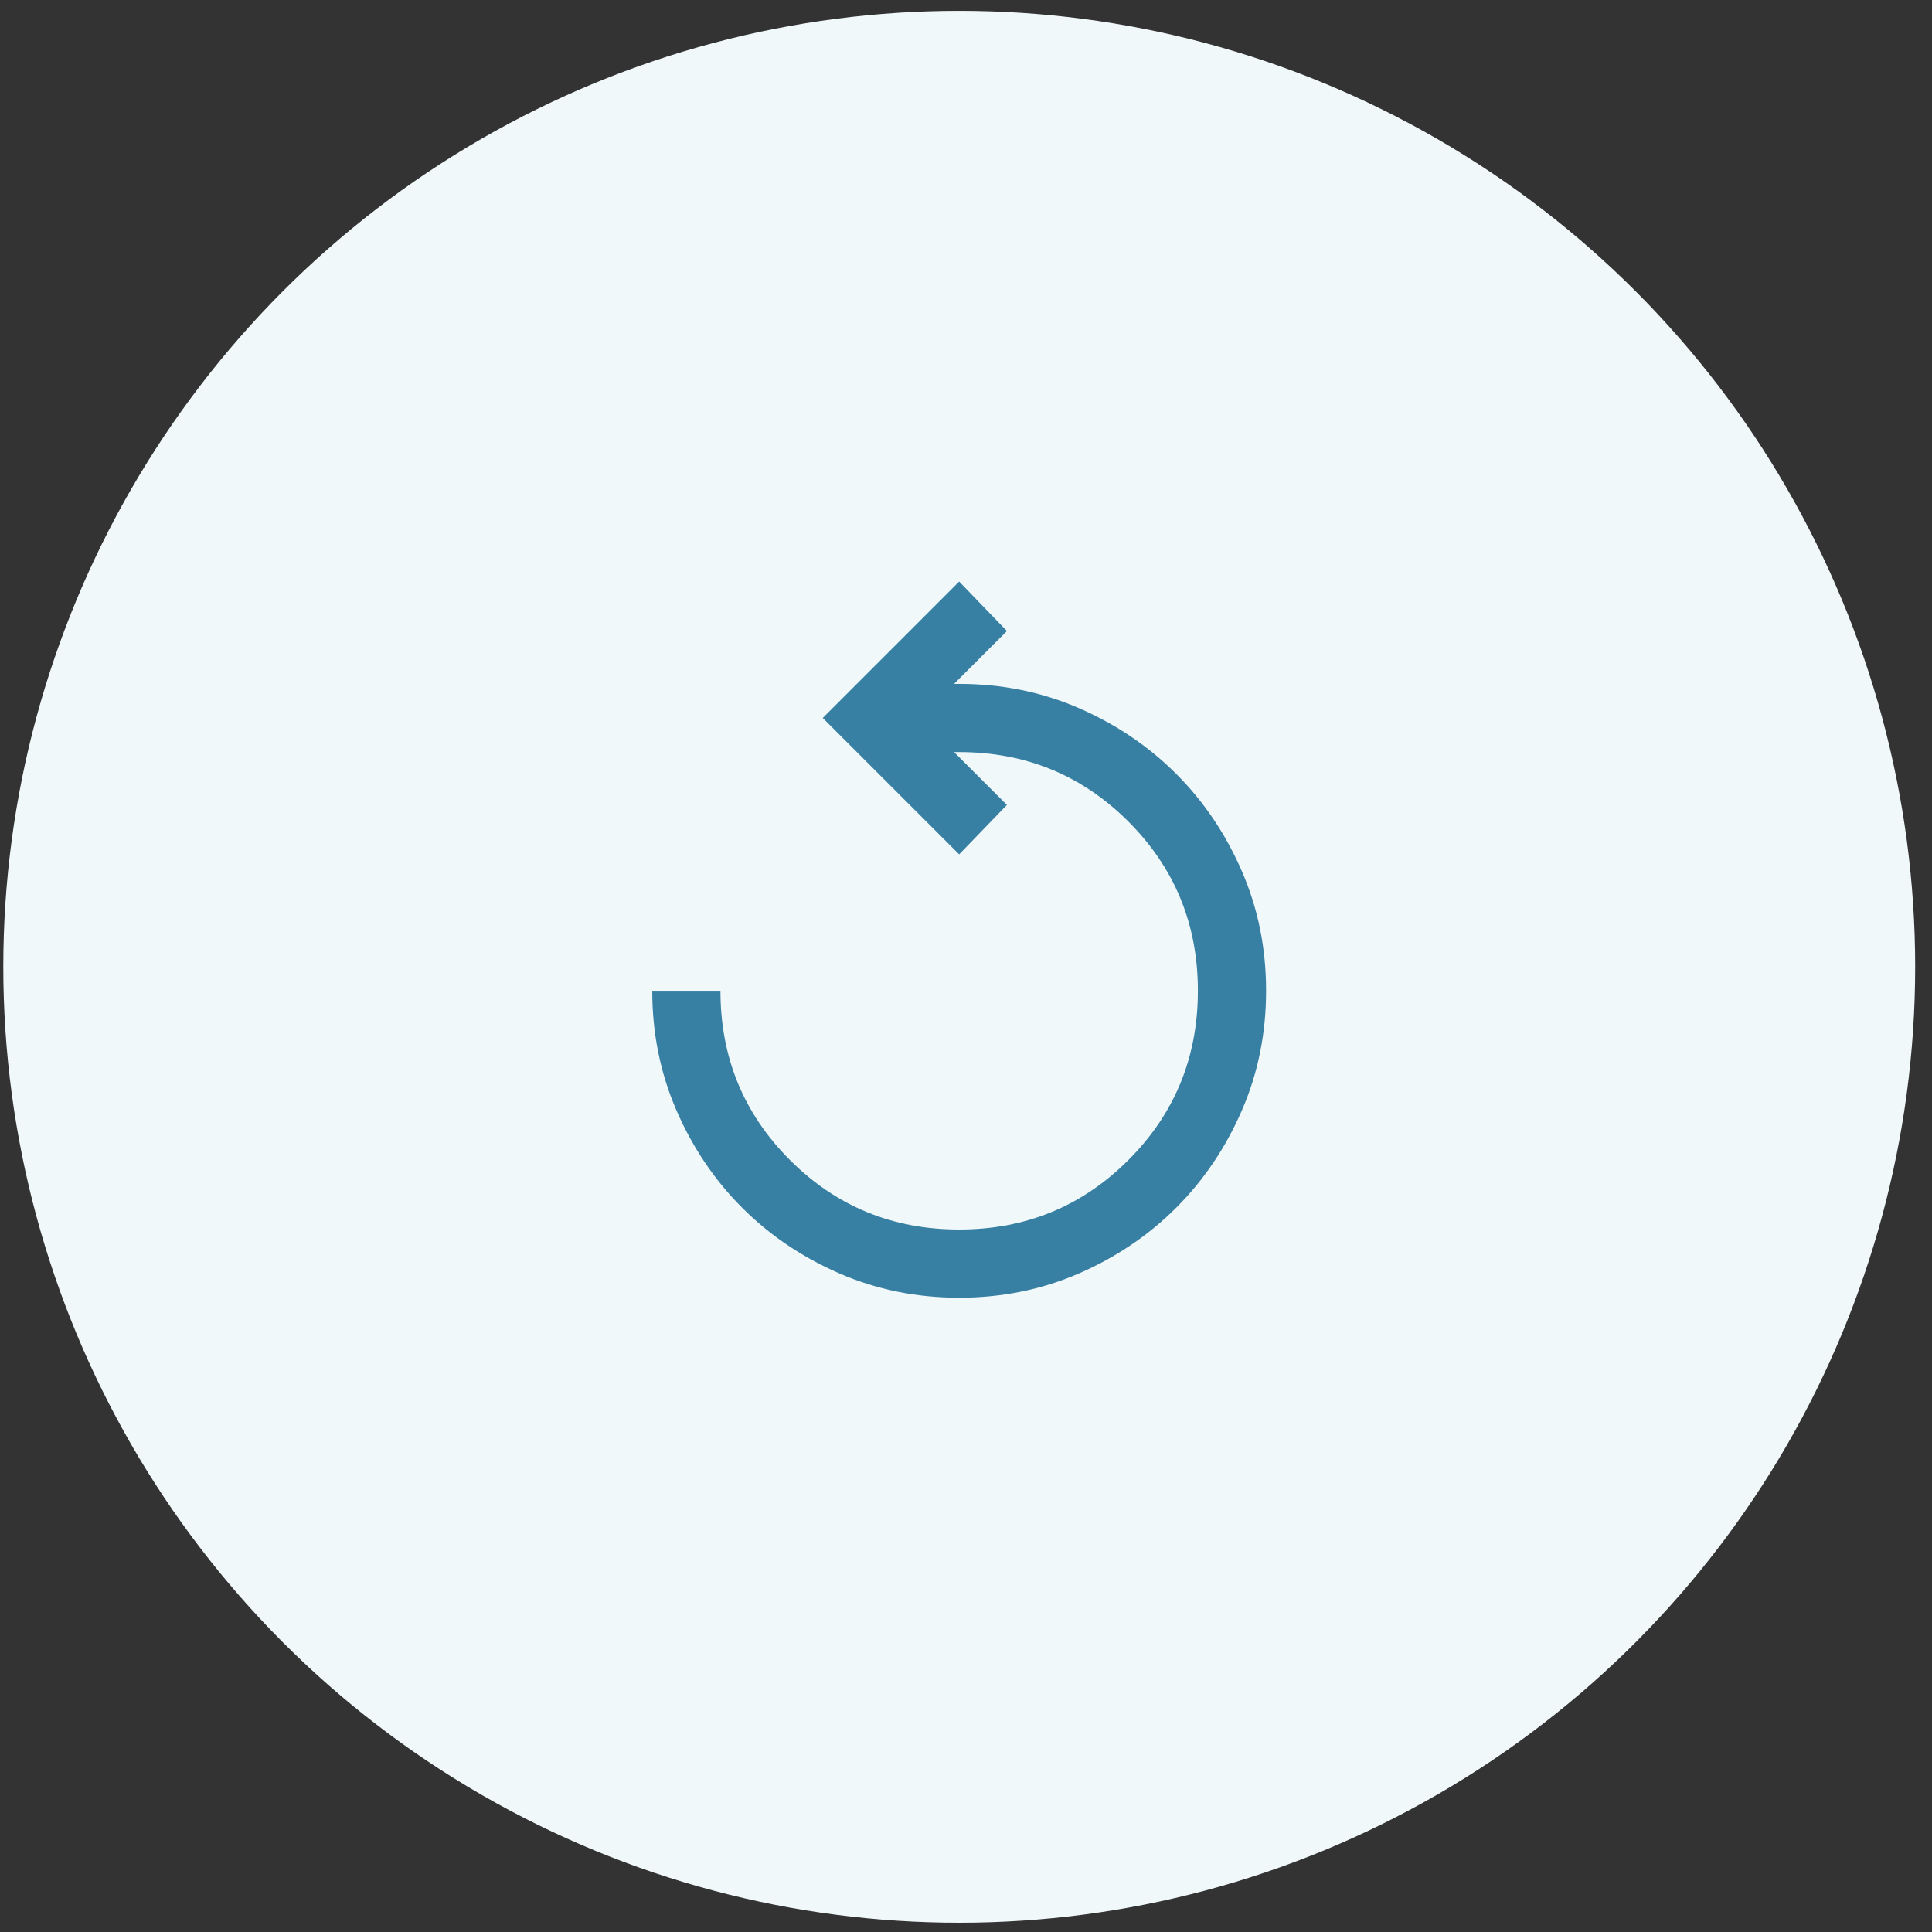 <svg width="96" height="96" viewBox="0 0 96 96" fill="none" xmlns="http://www.w3.org/2000/svg">
<rect x="0" y="0" width="96" height="96" fill="#333333" stroke="none"/>
<circle cx="47.664" cy="48.039" r="47.5" fill="#F1F8FA"/>
<path d="M47.661 64.483C45.542 64.483 43.559 64.081 41.709 63.276C39.859 62.471 38.249 61.383 36.879 60.014C35.51 58.644 34.422 57.034 33.617 55.184C32.813 53.334 32.41 51.35 32.41 49.232H35.799C35.799 52.537 36.95 55.34 39.252 57.641C41.553 59.943 44.356 61.094 47.661 61.094C50.965 61.094 53.768 59.943 56.07 57.641C58.371 55.34 59.522 52.537 59.522 49.232C59.522 45.928 58.371 43.125 56.07 40.824C53.768 38.522 50.965 37.371 47.661 37.371H47.407L50.033 39.997L47.661 42.454L40.883 35.676L47.661 28.898L50.033 31.355L47.407 33.982H47.661C49.779 33.982 51.763 34.384 53.613 35.189C55.462 35.994 57.072 37.081 58.442 38.451C59.812 39.821 60.899 41.431 61.704 43.281C62.509 45.13 62.911 47.114 62.911 49.232C62.911 51.35 62.509 53.334 61.704 55.184C60.899 57.034 59.812 58.644 58.442 60.014C57.072 61.383 55.462 62.471 53.613 63.276C51.763 64.081 49.779 64.483 47.661 64.483Z" fill="#3780A3"/>
</svg>
